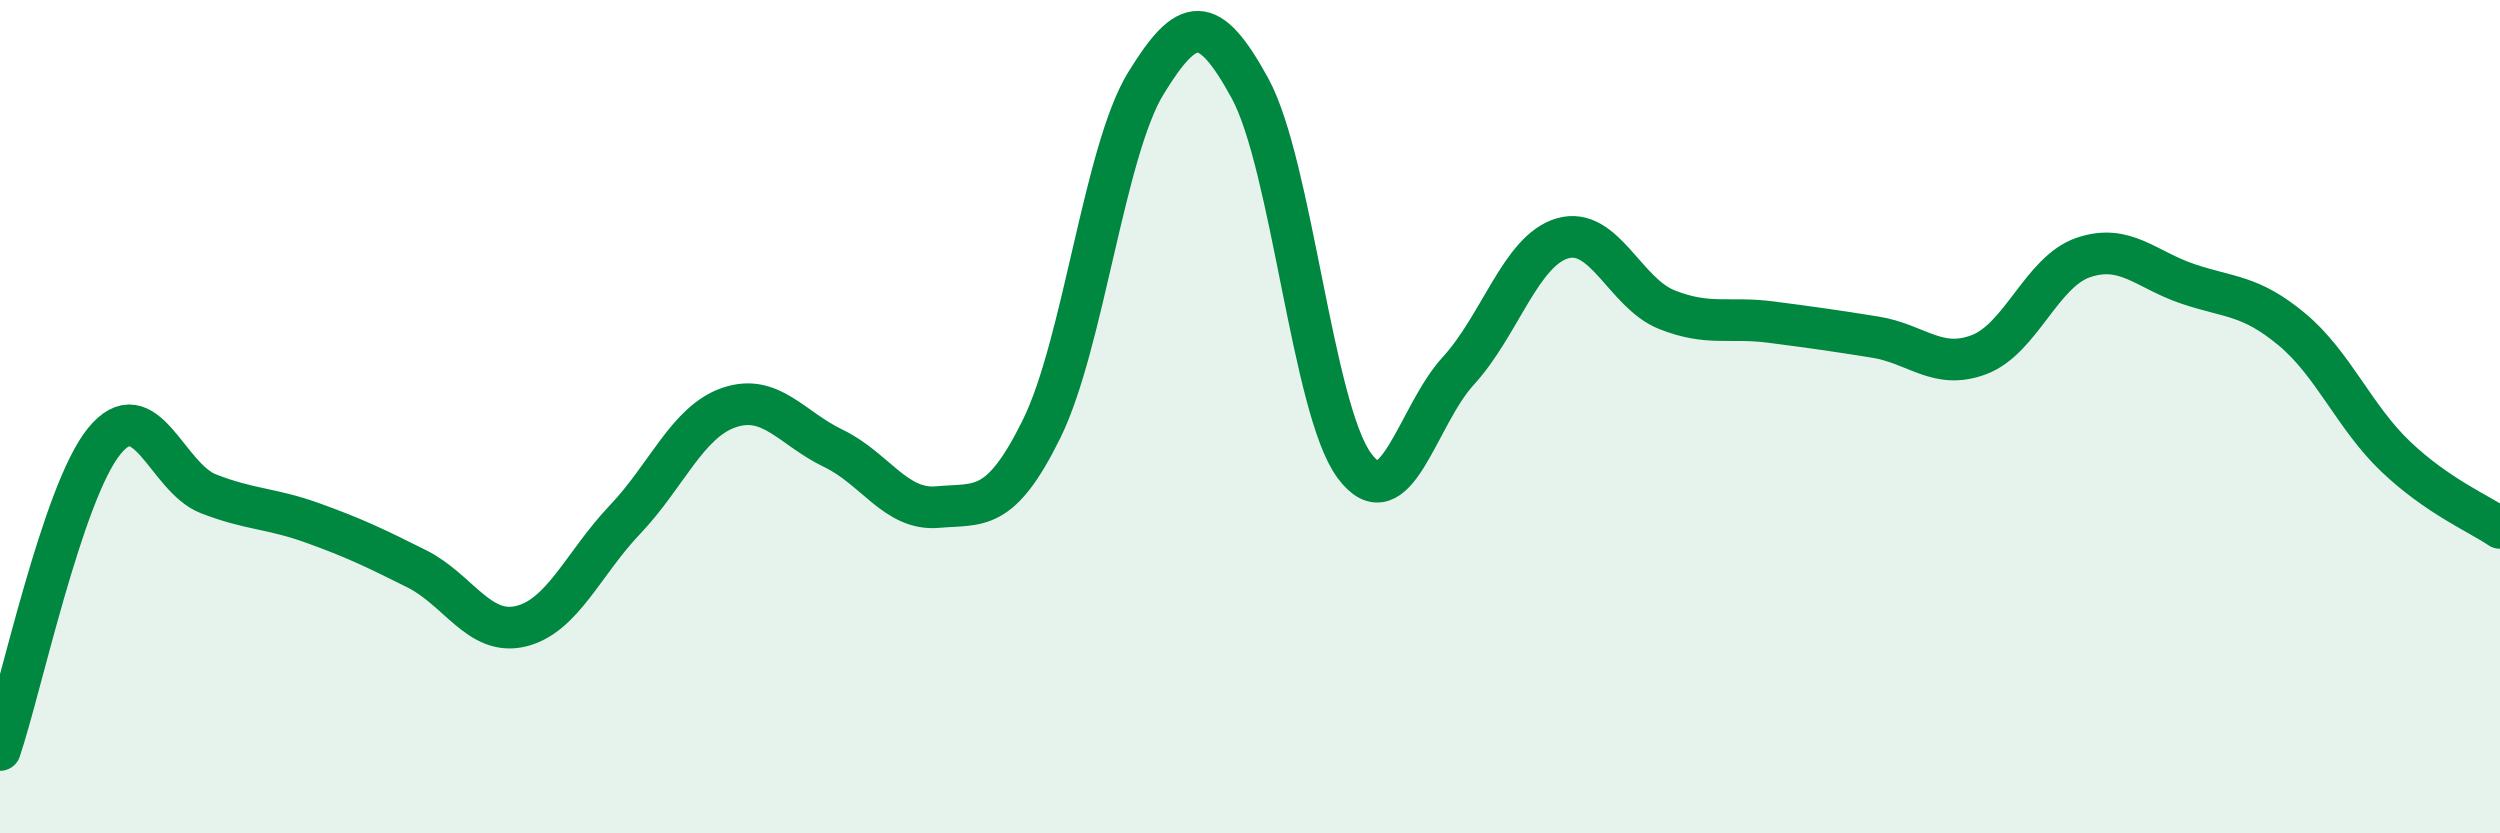 
    <svg width="60" height="20" viewBox="0 0 60 20" xmlns="http://www.w3.org/2000/svg">
      <path
        d="M 0,18 C 0.5,16.52 1.5,11.82 2.5,10.59 C 3.5,9.36 4,11.46 5,11.85 C 6,12.24 6.5,12.19 7.5,12.55 C 8.5,12.91 9,13.15 10,13.65 C 11,14.15 11.5,15.27 12.5,15.03 C 13.5,14.79 14,13.52 15,12.47 C 16,11.42 16.5,10.12 17.5,9.78 C 18.5,9.44 19,10.28 20,10.76 C 21,11.24 21.5,12.26 22.5,12.17 C 23.5,12.08 24,12.32 25,10.29 C 26,8.26 26.5,3.63 27.5,2 C 28.5,0.37 29,0.29 30,2.12 C 31,3.95 31.5,9.81 32.5,11.17 C 33.5,12.53 34,9.99 35,8.9 C 36,7.81 36.5,6.01 37.5,5.72 C 38.5,5.43 39,7.03 40,7.43 C 41,7.83 41.5,7.6 42.5,7.73 C 43.5,7.86 44,7.93 45,8.09 C 46,8.25 46.5,8.89 47.5,8.51 C 48.5,8.13 49,6.52 50,6.18 C 51,5.84 51.5,6.47 52.5,6.81 C 53.5,7.15 54,7.07 55,7.9 C 56,8.73 56.5,10.01 57.5,10.96 C 58.5,11.91 59.5,12.33 60,12.67L60 20L0 20Z"
        fill="#008740"
        opacity="0.1"
        stroke-linecap="round"
        stroke-linejoin="round"
      />
      <path
        d="M 0,18 C 0.5,16.52 1.5,11.82 2.5,10.59 C 3.5,9.36 4,11.46 5,11.85 C 6,12.24 6.5,12.19 7.5,12.55 C 8.5,12.91 9,13.15 10,13.65 C 11,14.15 11.5,15.27 12.5,15.03 C 13.5,14.79 14,13.52 15,12.47 C 16,11.42 16.5,10.12 17.5,9.78 C 18.5,9.44 19,10.28 20,10.76 C 21,11.24 21.5,12.26 22.5,12.17 C 23.5,12.08 24,12.32 25,10.29 C 26,8.26 26.5,3.63 27.5,2 C 28.5,0.37 29,0.29 30,2.12 C 31,3.95 31.5,9.81 32.5,11.17 C 33.5,12.53 34,9.99 35,8.9 C 36,7.81 36.5,6.01 37.5,5.72 C 38.5,5.43 39,7.03 40,7.43 C 41,7.83 41.5,7.6 42.5,7.73 C 43.5,7.86 44,7.93 45,8.09 C 46,8.25 46.5,8.89 47.5,8.51 C 48.5,8.13 49,6.52 50,6.18 C 51,5.84 51.5,6.47 52.5,6.81 C 53.5,7.15 54,7.07 55,7.9 C 56,8.73 56.5,10.01 57.5,10.96 C 58.5,11.91 59.5,12.33 60,12.67"
        stroke="#008740"
        stroke-width="1"
        fill="none"
        stroke-linecap="round"
        stroke-linejoin="round"
      />
    </svg>
  